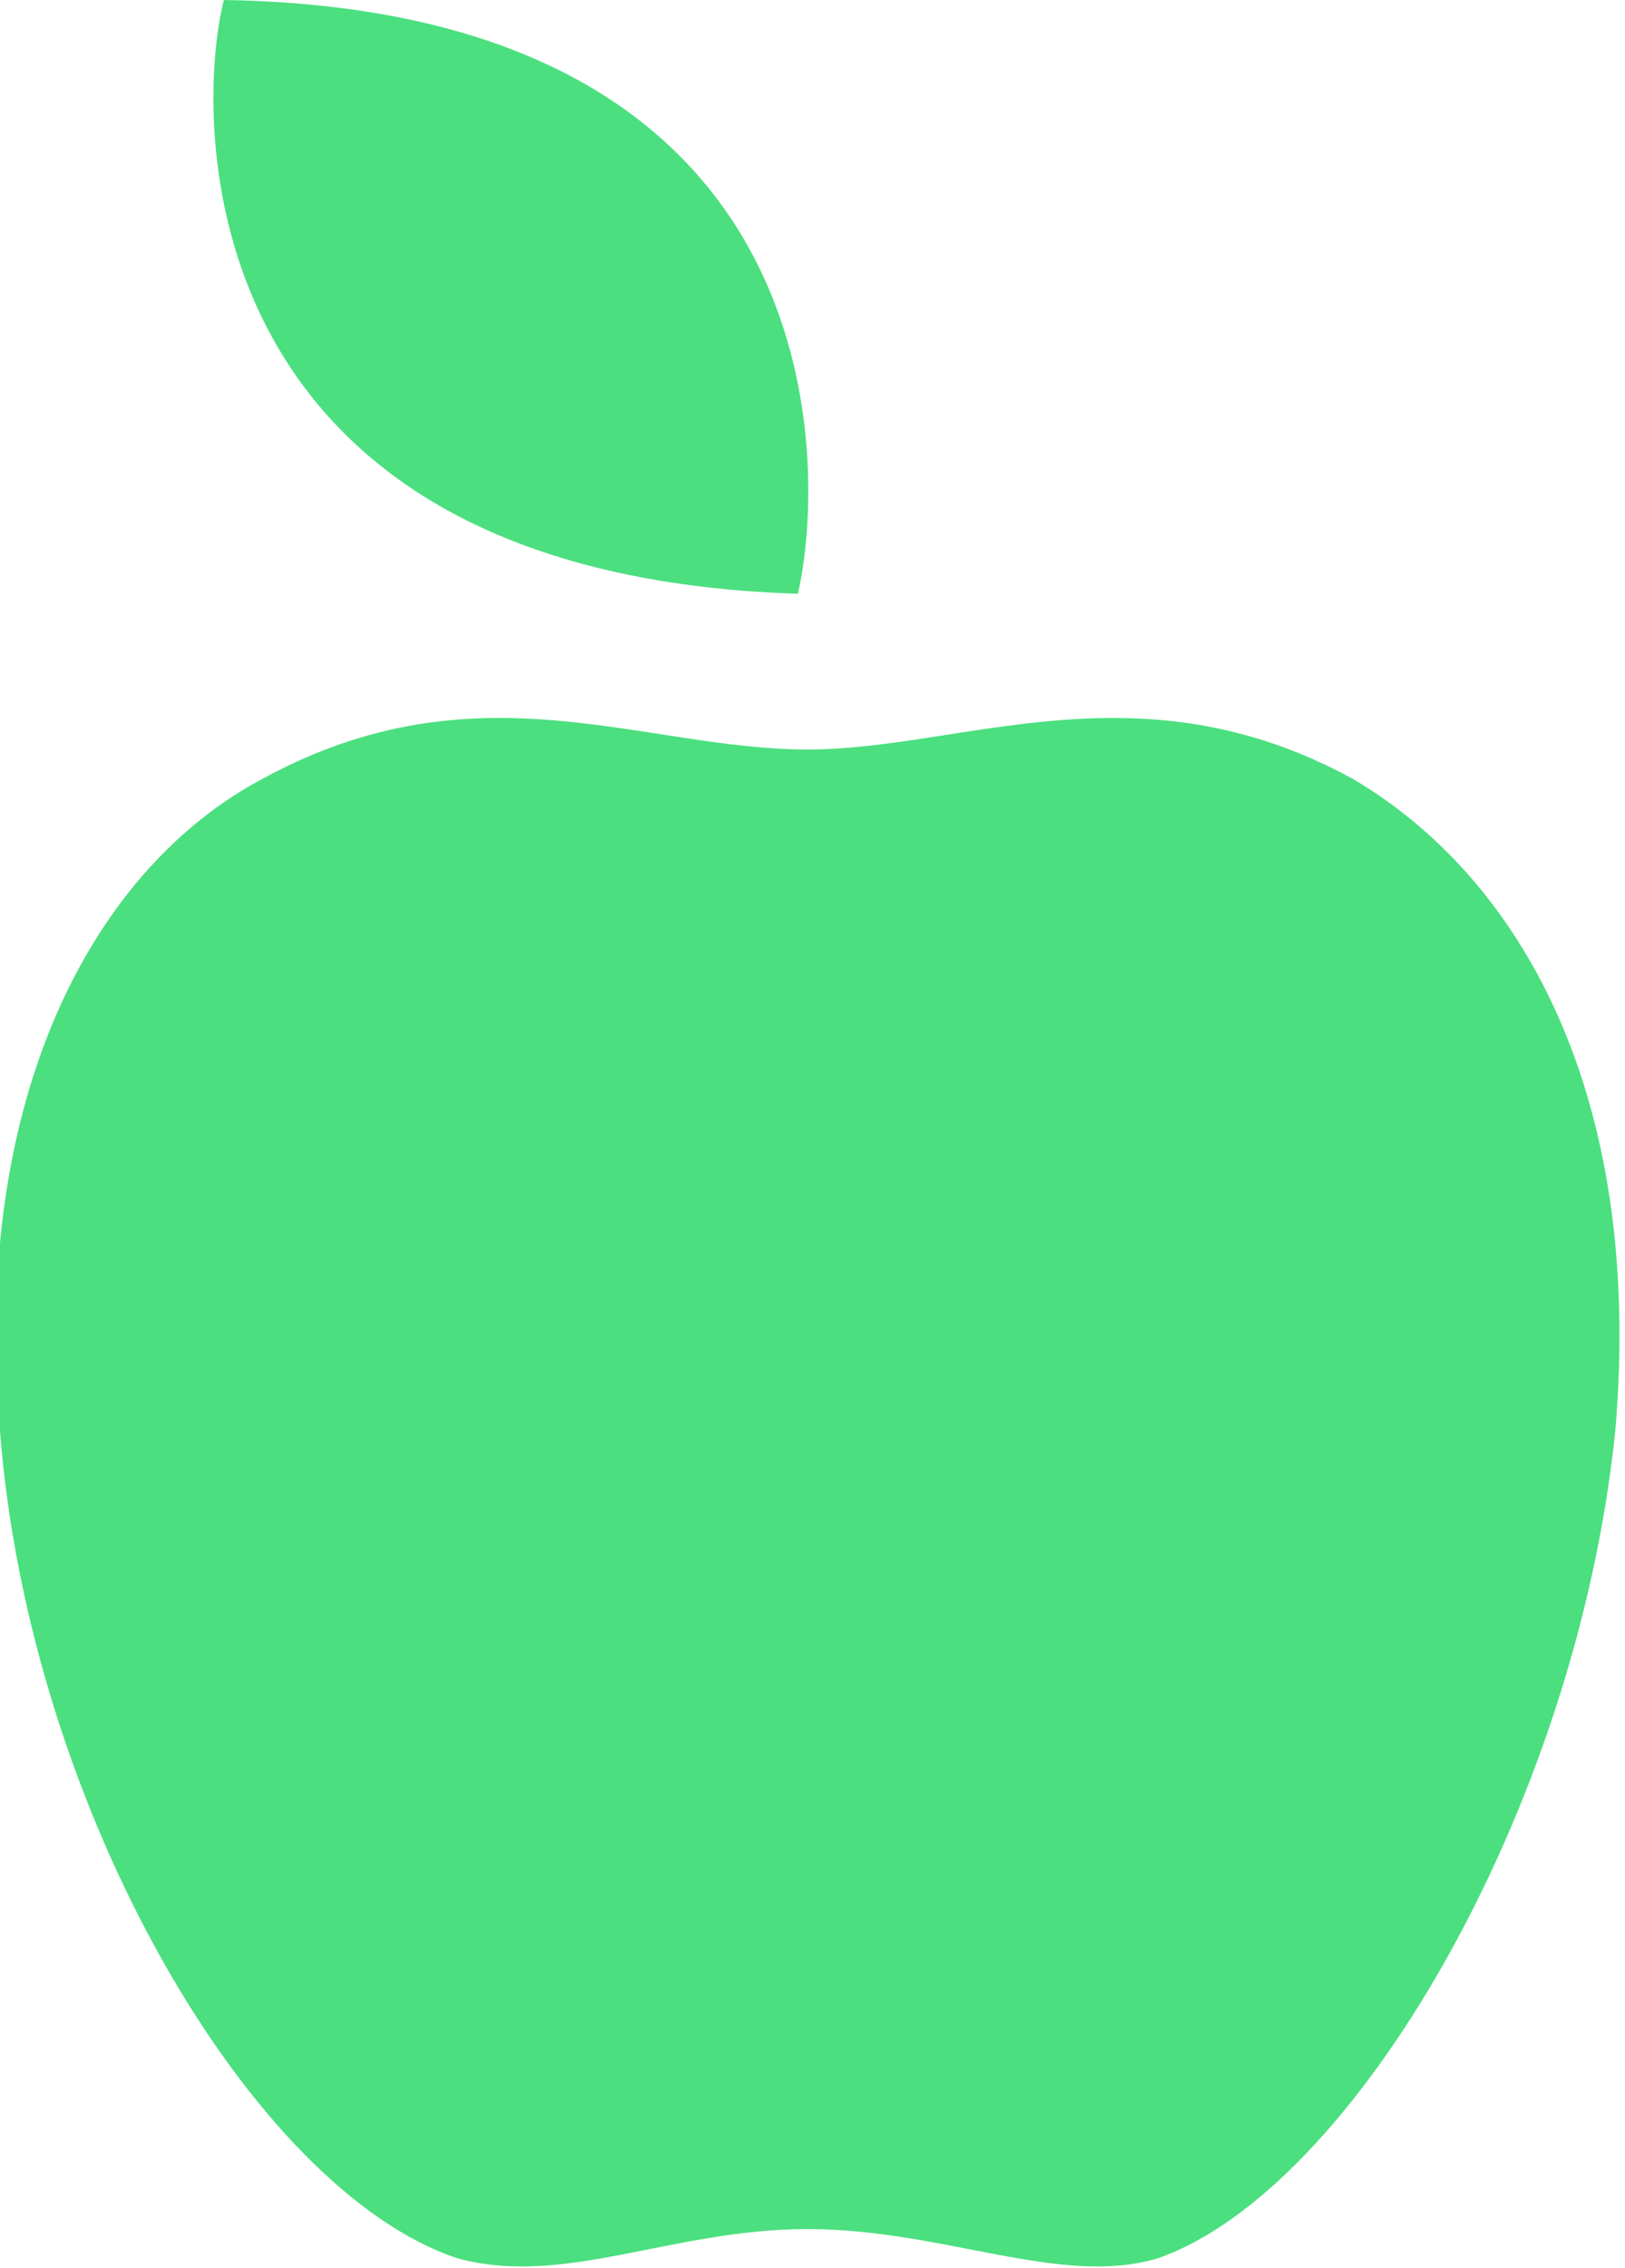 <svg xmlns="http://www.w3.org/2000/svg" viewBox="0 0 16.7 23.3" style="enable-background:new 0 0 16.7 23.3" xml:space="preserve"><path d="M8.2 6.1c.3-1.3.4-6-5.9-6.1-.3 1.2-.4 5.9 5.9 6.1zm.1 16.8c-1.4 0-2.5.6-3.6.3-2.1-.7-4.4-4.6-4.7-8.5-.3-3.5 1-5.8 2.7-6.7 2.2-1.2 3.9-.3 5.6-.3 1.6 0 3.4-.9 5.6.3 1.7 1 3 3.2 2.7 6.7-.4 3.9-2.7 7.8-4.7 8.5-1 .3-2.2-.3-3.6-.3z" style="fill:#4bdf7f"/></svg>